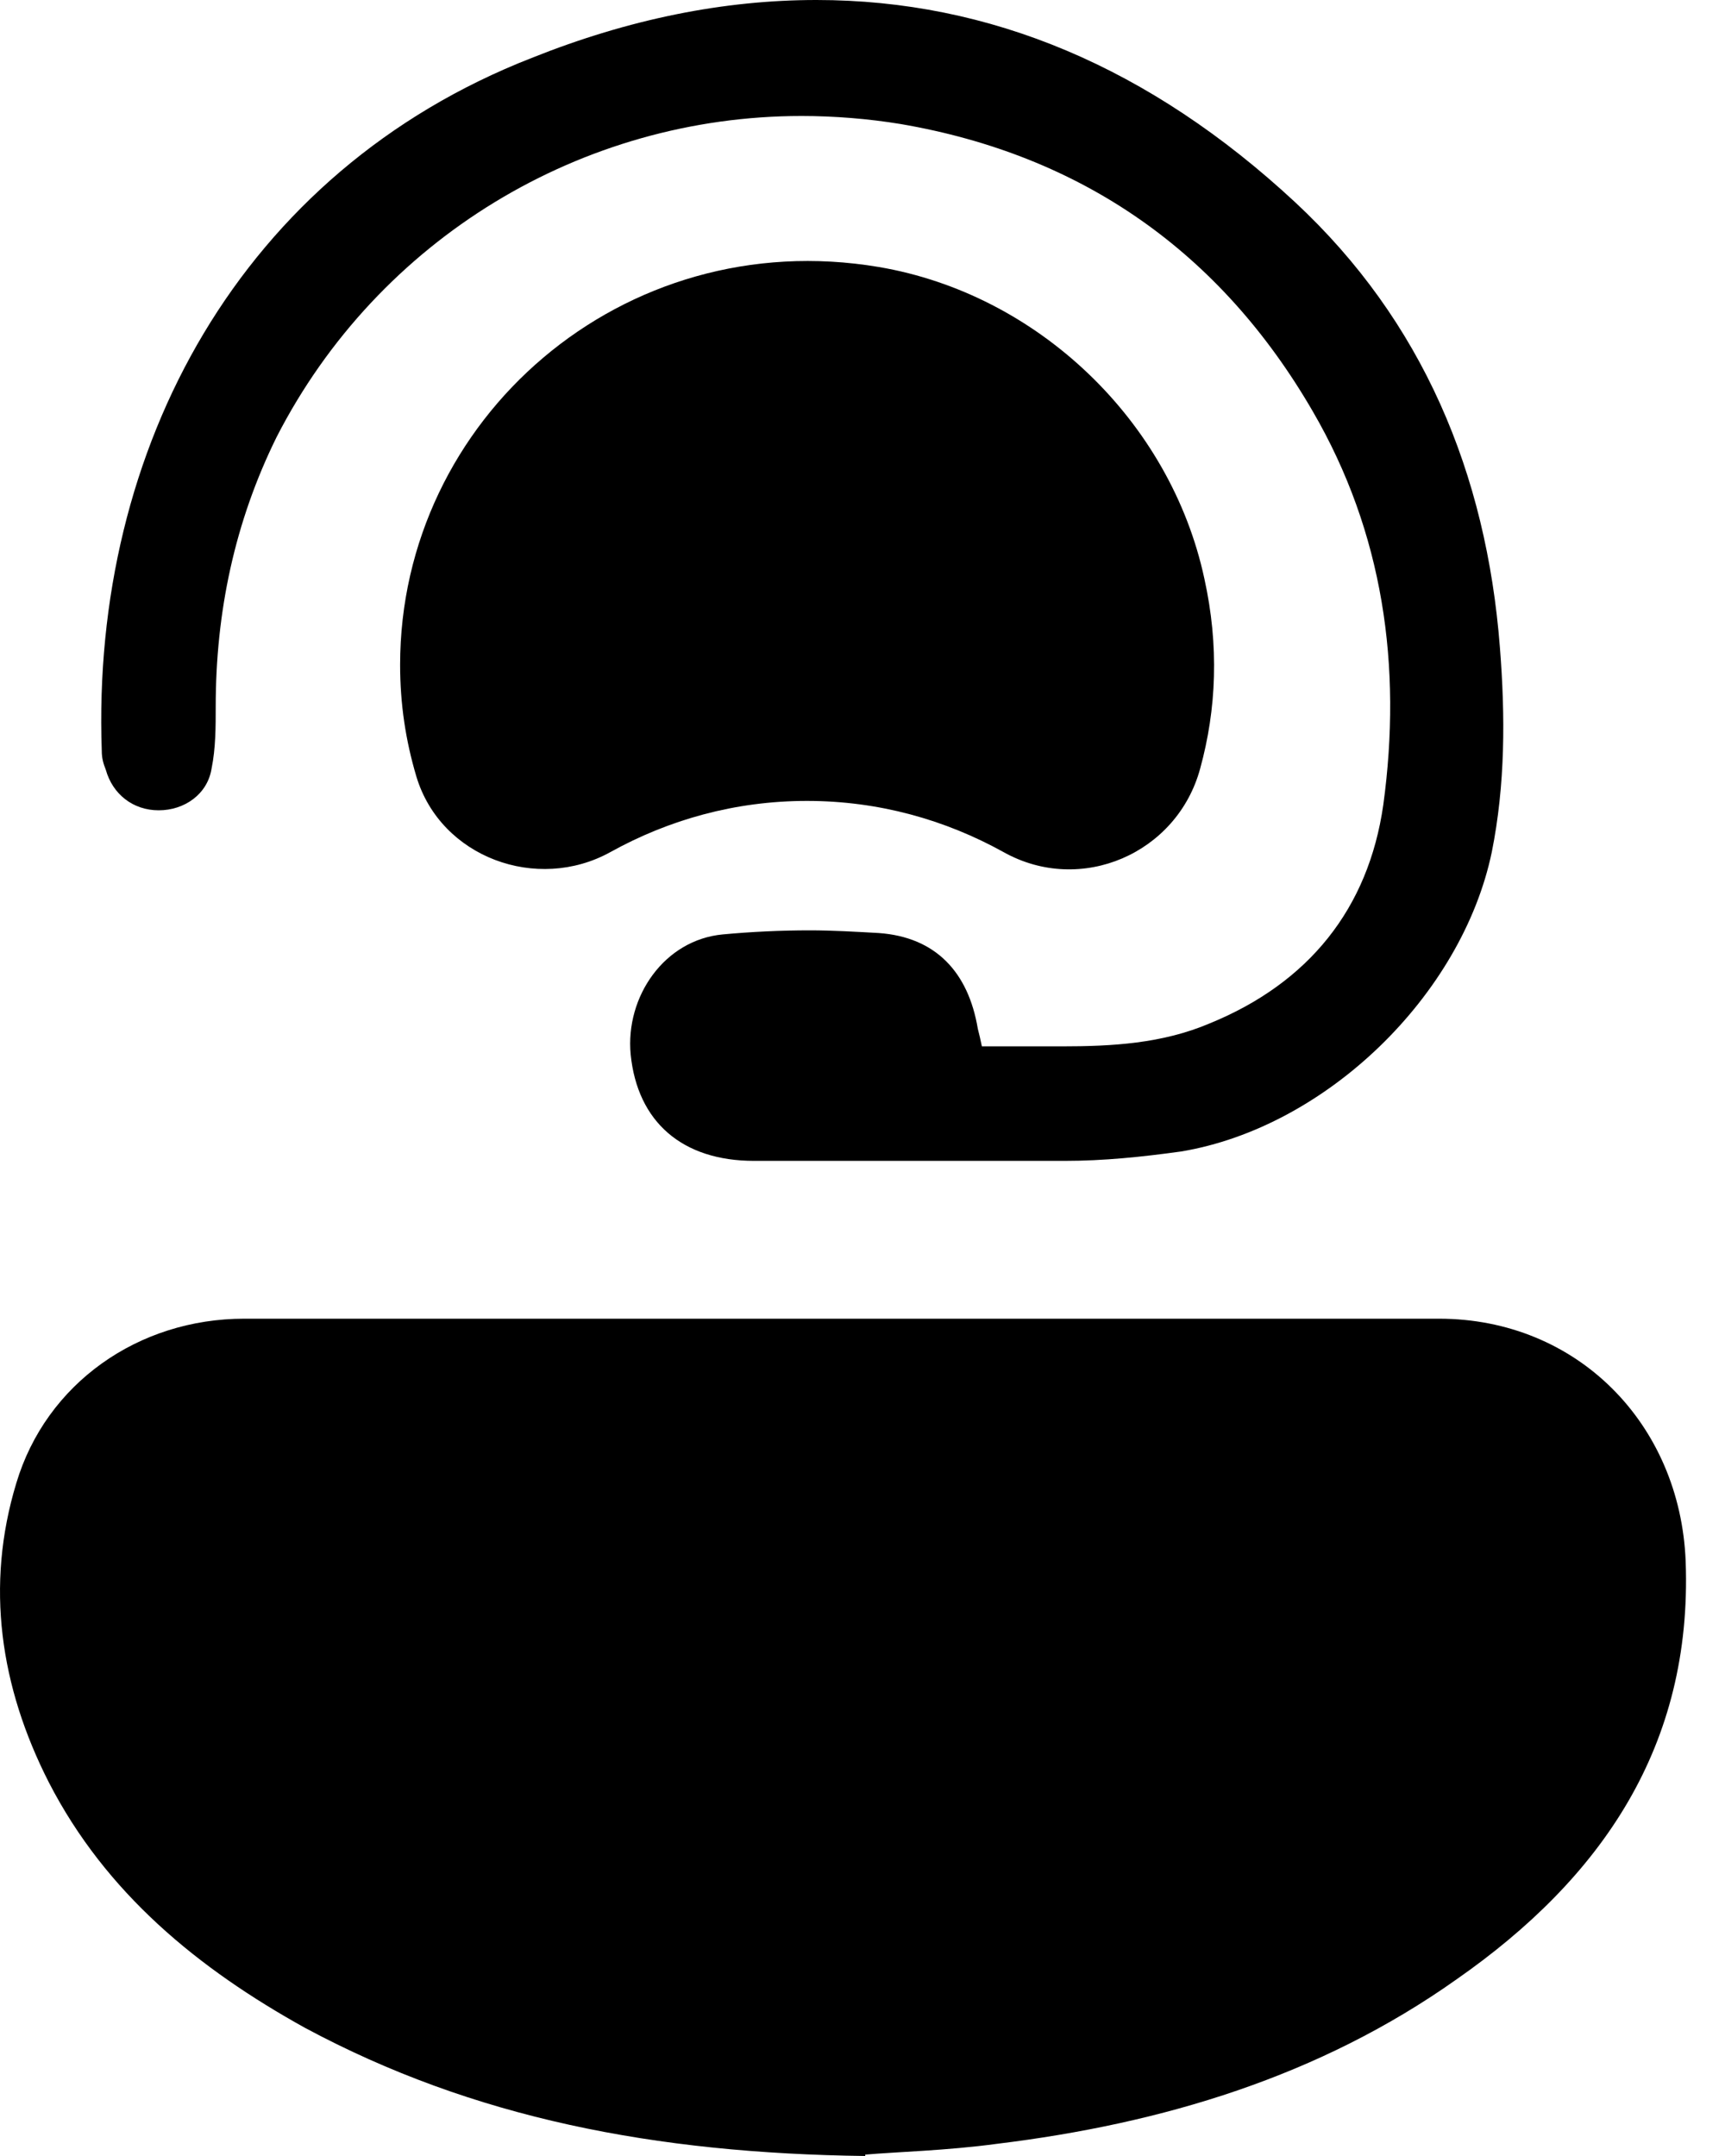 <svg width="20" height="25" viewBox="0 0 20 25" fill="none" xmlns="http://www.w3.org/2000/svg">
<path d="M8.727 13.461C9.356 13.461 9.985 13.461 10.614 13.461C11.195 13.461 11.761 13.461 12.343 13.461C12.799 13.461 13.239 13.415 13.695 13.352C15.378 13.071 16.95 11.539 17.296 9.881C17.453 9.099 17.453 8.302 17.39 7.505C17.233 5.488 16.494 3.721 15.016 2.345C13.334 0.782 11.478 0 9.466 0C8.397 0 7.296 0.219 6.164 0.672C2.799 1.986 1.054 5.191 1.18 8.709C1.18 8.787 1.196 8.849 1.227 8.927C1.306 9.209 1.542 9.396 1.84 9.396C2.139 9.396 2.406 9.209 2.453 8.912C2.501 8.677 2.501 8.427 2.501 8.193C2.501 7.098 2.721 6.051 3.208 5.066C4.387 2.767 6.746 1.345 9.293 1.345C9.67 1.345 10.063 1.376 10.441 1.438C12.547 1.798 14.151 2.924 15.22 4.769C16.038 6.176 16.258 7.724 16.038 9.334C15.865 10.538 15.173 11.398 14.025 11.867C13.475 12.101 12.893 12.133 12.312 12.133C12.044 12.133 11.761 12.133 11.494 12.133H11.384C11.368 12.054 11.353 11.992 11.337 11.929C11.227 11.273 10.849 10.866 10.189 10.819C9.922 10.804 9.654 10.788 9.387 10.788C9.057 10.788 8.711 10.804 8.381 10.835C7.705 10.897 7.249 11.554 7.312 12.226C7.39 13.008 7.909 13.461 8.743 13.461H8.727Z" fill="black"/>
<path d="M10.032 25C7.595 24.969 5.488 24.562 3.538 23.515C2.296 22.827 1.227 21.951 0.567 20.669C0.001 19.559 -0.172 18.387 0.189 17.198C0.535 16.041 1.604 15.291 2.831 15.291C7.453 15.291 12.06 15.291 16.683 15.291C18.286 15.291 19.481 16.51 19.544 18.105C19.623 20.247 18.569 21.779 16.887 22.952C15.299 24.078 13.475 24.625 11.557 24.859C10.975 24.938 10.378 24.953 10.032 24.984V25Z" fill="black"/>
<path d="M9.356 9.287C10.189 9.287 10.96 9.506 11.636 9.881C12.532 10.382 13.648 9.897 13.915 8.912C14.104 8.224 14.136 7.489 13.963 6.707C13.569 4.878 12.029 3.408 10.189 3.096C7.217 2.595 4.639 4.862 4.639 7.708C4.639 8.161 4.702 8.583 4.828 9.006C5.111 9.944 6.227 10.35 7.076 9.881C7.752 9.506 8.522 9.287 9.356 9.287Z" fill="black"/>
</svg>
